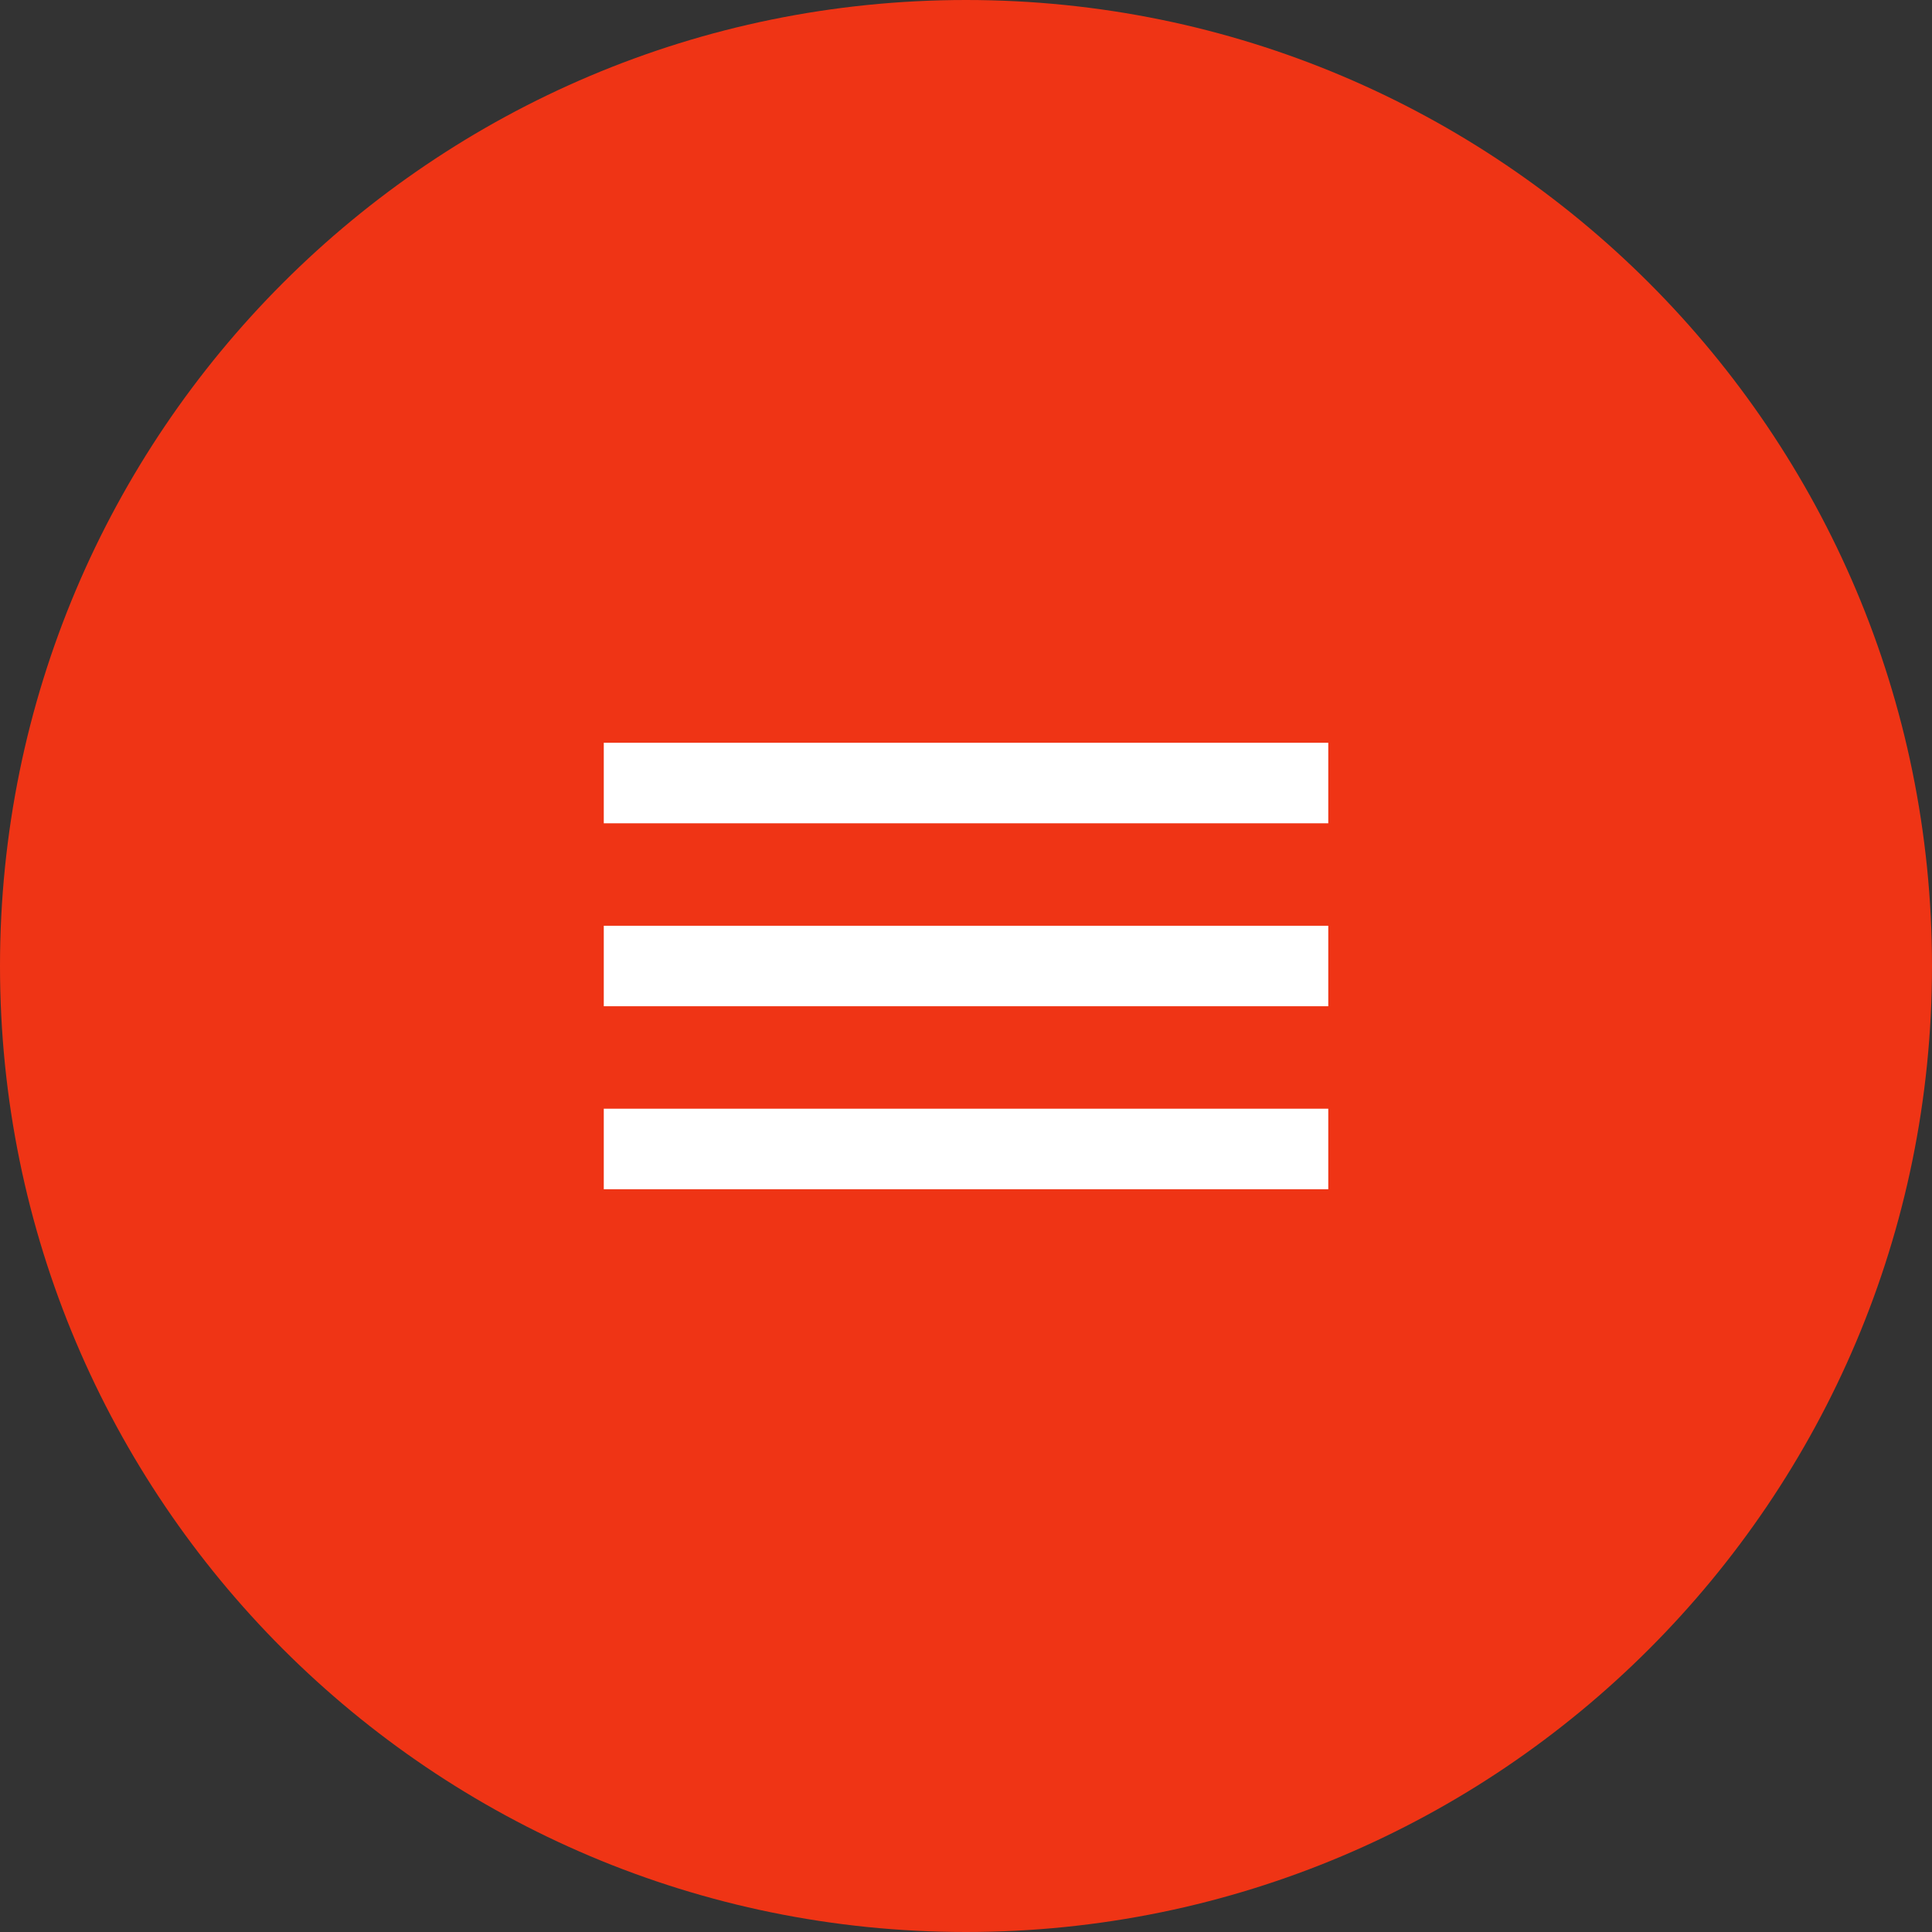 <?xml version="1.0" encoding="UTF-8"?> <svg xmlns="http://www.w3.org/2000/svg" width="37" height="37" viewBox="0 0 37 37" fill="none"><rect x="0" y="0" width="37" height="37" fill="#333333" stroke="none"/><g clip-path="url(#clip0_2186_2107)"><path d="M18.5 37C28.717 37 37 28.717 37 18.5C37 8.283 28.717 0 18.5 0C8.283 0 0 8.283 0 18.5C0 28.717 8.283 37 18.5 37Z" fill="#EF3415"></path><path d="M12.334 14.996H24.667M12.334 18.5H24.667M12.334 22.004H24.667" stroke="white" stroke-width="1.542" stroke-linecap="square" stroke-linejoin="round"></path></g><defs><clipPath id="clip0_2186_2107"><rect width="37" height="37" fill="white"></rect></clipPath></defs></svg> 